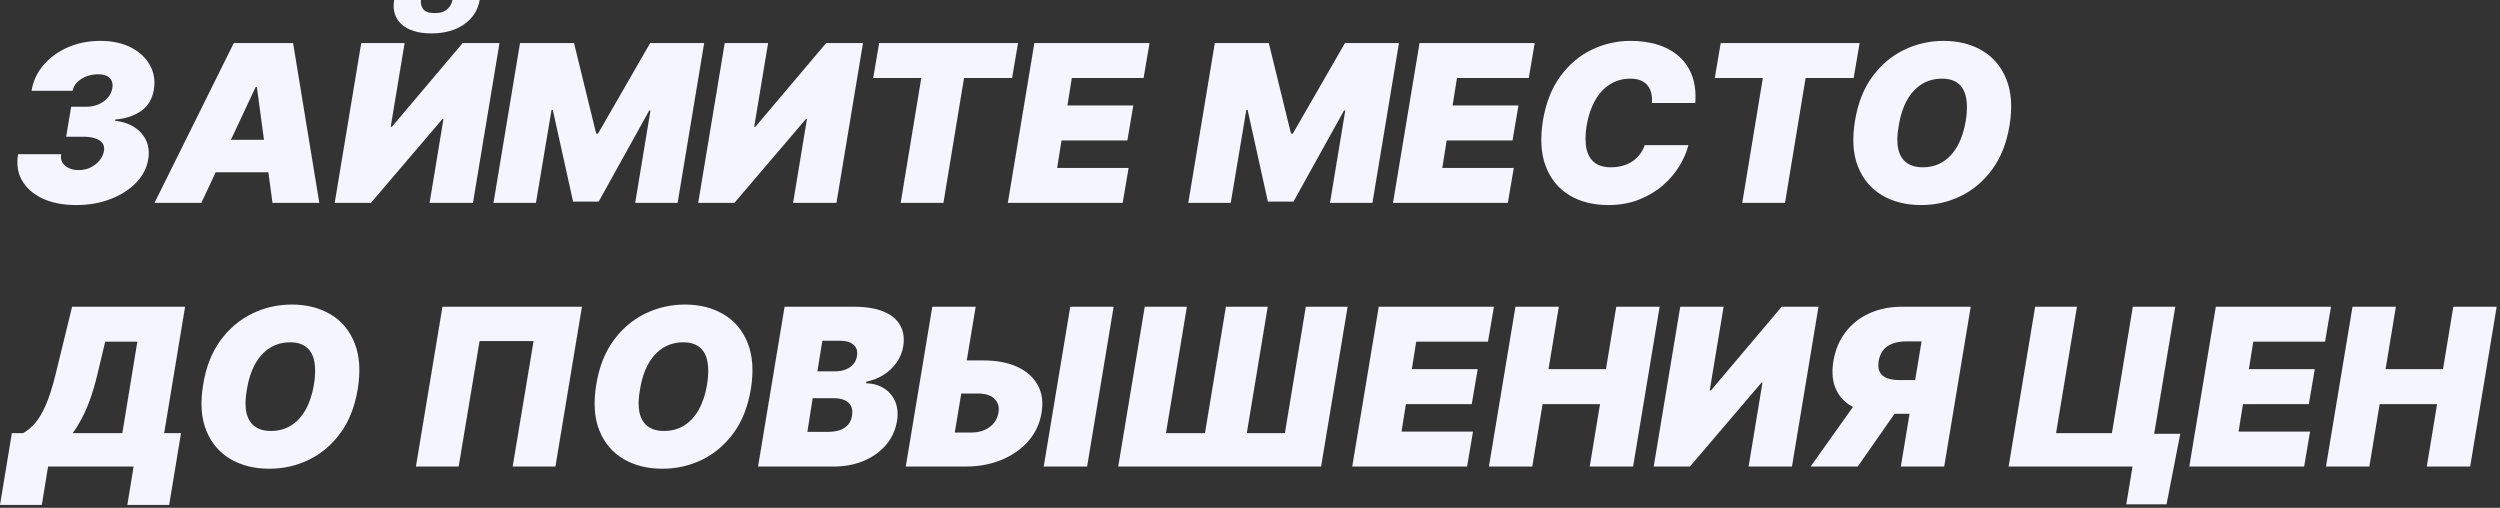 <?xml version="1.0" encoding="UTF-8"?> <svg xmlns="http://www.w3.org/2000/svg" width="512" height="104" viewBox="0 0 512 104" fill="none"><rect x="0" y="0" width="512" height="104" fill="#333333" stroke="none"/><path d="M15.596 41.995C12.933 41.995 10.648 41.553 8.741 40.669C6.834 39.774 5.428 38.544 4.522 36.977C3.627 35.411 3.355 33.611 3.707 31.576H12.528C12.411 32.205 12.491 32.769 12.768 33.27C13.055 33.76 13.492 34.144 14.078 34.421C14.664 34.698 15.341 34.836 16.108 34.836C17.024 34.836 17.849 34.65 18.584 34.277C19.33 33.904 19.938 33.419 20.406 32.823C20.886 32.226 21.179 31.598 21.285 30.937C21.402 30.255 21.291 29.701 20.95 29.275C20.609 28.838 20.103 28.519 19.431 28.316C18.76 28.103 17.972 27.997 17.066 27.997H13.551L14.573 21.86H17.706C18.611 21.86 19.442 21.695 20.198 21.365C20.955 21.035 21.584 20.582 22.084 20.007C22.585 19.421 22.894 18.76 23.011 18.025C23.107 17.46 23.059 16.97 22.867 16.555C22.686 16.129 22.361 15.799 21.892 15.564C21.434 15.33 20.827 15.213 20.071 15.213C19.25 15.213 18.462 15.356 17.706 15.644C16.949 15.932 16.315 16.331 15.804 16.843C15.293 17.354 14.989 17.94 14.893 18.6H6.456C6.786 16.598 7.612 14.829 8.933 13.295C10.254 11.761 11.915 10.557 13.918 9.684C15.932 8.81 18.132 8.373 20.518 8.373C23.011 8.373 25.131 8.831 26.878 9.747C28.625 10.664 29.909 11.878 30.729 13.391C31.55 14.904 31.811 16.555 31.512 18.345C31.193 20.273 30.325 21.733 28.908 22.723C27.491 23.714 25.717 24.3 23.586 24.481V24.737C25.909 25.003 27.704 25.855 28.972 27.294C30.239 28.732 30.703 30.5 30.362 32.599C30.074 34.389 29.249 35.992 27.885 37.409C26.521 38.826 24.774 39.944 22.643 40.765C20.523 41.585 18.174 41.995 15.596 41.995ZM41.232 41.548H31.644L47.88 8.821H60.025L65.394 41.548H55.806L52.61 17.833H52.355L41.232 41.548ZM41.616 28.636H59.641L58.491 35.284H40.465L41.616 28.636ZM73.98 8.821H82.865L80.02 25.951H80.276L94.754 8.821H102.296L96.863 41.548H87.978L90.823 24.353H90.631L75.961 41.548H68.546L73.98 8.821ZM92.676 -0H98.237C97.886 2.077 96.82 3.739 95.041 4.985C93.262 6.221 91.036 6.839 88.362 6.839C85.666 6.839 83.632 6.221 82.257 4.985C80.883 3.739 80.372 2.077 80.723 -0H86.22C86.114 0.671 86.258 1.289 86.652 1.853C87.057 2.407 87.85 2.684 89.033 2.684C90.183 2.684 91.046 2.413 91.622 1.869C92.197 1.326 92.549 0.703 92.676 -0ZM106.499 8.821H117.557L122.096 27.358H122.479L133.154 8.821H144.212L138.779 41.548H130.086L133.218 22.627H132.962L122.607 41.292H117.366L113.211 22.5H112.955L109.759 41.548H101.066L106.499 8.821ZM148.423 8.821H157.308L154.463 25.951H154.719L169.197 8.821H176.74L171.306 41.548H162.422L165.266 24.353H165.074L150.404 41.548H142.99L148.423 8.821ZM178.833 15.98L180.048 8.821H208.492L207.278 15.98H197.434L193.215 41.548H184.458L188.677 15.98H178.833ZM206.403 41.548L211.836 8.821H235.423L234.208 15.98H219.506L218.612 21.605H232.099L230.884 28.764H217.397L216.502 34.389H231.14L229.926 41.548H206.403ZM248.794 8.821H259.852L264.391 27.358H264.774L275.449 8.821H286.507L281.074 41.548H272.381L275.513 22.627H275.257L264.902 41.292H259.661L255.506 22.5H255.25L252.054 41.548H243.361L248.794 8.821ZM285.285 41.548L290.718 8.821H314.305L313.09 15.98H298.388L297.493 21.605H310.981L309.766 28.764H296.279L295.384 34.389H310.022L308.807 41.548H285.285ZM347.188 21.093H338.303C338.367 20.337 338.324 19.655 338.175 19.048C338.026 18.441 337.77 17.919 337.408 17.482C337.046 17.034 336.571 16.693 335.986 16.459C335.4 16.225 334.702 16.108 333.892 16.108C332.337 16.108 330.946 16.496 329.721 17.274C328.496 18.041 327.479 19.144 326.669 20.582C325.859 22.009 325.284 23.714 324.943 25.696C324.645 27.613 324.634 29.206 324.911 30.474C325.199 31.741 325.758 32.69 326.589 33.318C327.431 33.947 328.523 34.261 329.865 34.261C330.76 34.261 331.58 34.154 332.326 33.941C333.082 33.728 333.754 33.425 334.34 33.031C334.936 32.626 335.442 32.146 335.858 31.592C336.284 31.028 336.609 30.404 336.832 29.723H345.781C345.44 31.108 344.833 32.524 343.96 33.973C343.086 35.411 341.957 36.738 340.572 37.952C339.187 39.156 337.557 40.131 335.682 40.877C333.807 41.622 331.698 41.995 329.354 41.995C326.286 41.995 323.638 41.324 321.412 39.982C319.196 38.639 317.587 36.679 316.586 34.101C315.595 31.523 315.398 28.38 315.994 24.673C316.591 21.093 317.768 18.094 319.526 15.676C321.284 13.258 323.42 11.436 325.934 10.211C328.448 8.986 331.122 8.373 333.956 8.373C336.097 8.373 338.015 8.655 339.709 9.22C341.413 9.785 342.846 10.61 344.008 11.697C345.179 12.773 346.042 14.099 346.596 15.676C347.15 17.253 347.347 19.058 347.188 21.093ZM351.187 15.98L352.401 8.821H380.846L379.631 15.98H369.787L365.569 41.548H356.812L361.03 15.98H351.187ZM411.544 25.759C410.947 29.318 409.764 32.301 407.996 34.708C406.227 37.116 404.081 38.932 401.556 40.158C399.031 41.383 396.33 41.995 393.454 41.995C390.386 41.995 387.722 41.33 385.464 39.998C383.205 38.666 381.559 36.717 380.526 34.149C379.493 31.582 379.285 28.444 379.903 24.737C380.478 21.178 381.65 18.185 383.419 15.756C385.187 13.327 387.344 11.489 389.89 10.243C392.437 8.996 395.159 8.373 398.056 8.373C401.103 8.373 403.751 9.044 405.998 10.387C408.257 11.729 409.898 13.694 410.92 16.283C411.954 18.872 412.161 22.031 411.544 25.759ZM402.595 24.737C402.893 22.862 402.914 21.285 402.659 20.007C402.403 18.718 401.865 17.748 401.045 17.098C400.224 16.438 399.122 16.108 397.737 16.108C396.16 16.108 394.764 16.491 393.55 17.258C392.335 18.025 391.329 19.128 390.53 20.566C389.731 22.004 389.171 23.735 388.852 25.759C388.511 27.656 388.479 29.233 388.756 30.49C389.044 31.747 389.608 32.69 390.45 33.318C391.302 33.947 392.41 34.261 393.774 34.261C395.329 34.261 396.703 33.888 397.896 33.142C399.1 32.397 400.096 31.315 400.885 29.898C401.684 28.481 402.254 26.761 402.595 24.737ZM-0 103.41L2.429 88.708H4.73C5.571 88.24 6.37 87.579 7.127 86.727C7.894 85.875 8.629 84.655 9.332 83.067C10.035 81.48 10.717 79.355 11.377 76.691L14.765 62.821H37.904L33.622 88.708H37.074L34.645 103.41H26.079L27.358 95.548H9.843L8.565 103.41H-0ZM14.893 88.708H25.056L28.125 69.98H21.541L19.943 76.691C19.463 78.694 18.947 80.447 18.393 81.949C17.839 83.44 17.264 84.74 16.667 85.848C16.081 86.945 15.49 87.899 14.893 88.708ZM73.252 79.76C72.656 83.318 71.473 86.301 69.705 88.708C67.936 91.116 65.79 92.932 63.265 94.158C60.74 95.383 58.039 95.995 55.163 95.995C52.095 95.995 49.431 95.329 47.173 93.998C44.914 92.666 43.269 90.716 42.235 88.149C41.202 85.582 40.994 82.444 41.612 78.737C42.187 75.178 43.359 72.185 45.127 69.756C46.896 67.327 49.053 65.489 51.599 64.243C54.146 62.996 56.867 62.373 59.765 62.373C62.812 62.373 65.46 63.044 67.707 64.387C69.966 65.729 71.606 67.695 72.629 70.283C73.663 72.872 73.87 76.031 73.252 79.76ZM64.304 78.737C64.602 76.862 64.623 75.285 64.368 74.007C64.112 72.718 63.574 71.748 62.754 71.098C61.933 70.438 60.831 70.108 59.446 70.108C57.869 70.108 56.473 70.491 55.259 71.258C54.044 72.025 53.038 73.128 52.239 74.566C51.44 76.004 50.88 77.735 50.561 79.76C50.22 81.656 50.188 83.233 50.465 84.49C50.752 85.747 51.317 86.689 52.159 87.318C53.011 87.947 54.119 88.261 55.483 88.261C57.038 88.261 58.412 87.888 59.605 87.142C60.809 86.397 61.805 85.315 62.594 83.898C63.393 82.481 63.963 80.761 64.304 78.737ZM119.183 62.821L113.75 95.548H104.993L109.276 69.852H98.217L93.935 95.548H85.178L90.611 62.821H119.183ZM153.76 79.76C153.164 83.318 151.981 86.301 150.213 88.708C148.444 91.116 146.298 92.932 143.773 94.158C141.248 95.383 138.547 95.995 135.671 95.995C132.603 95.995 129.939 95.329 127.681 93.998C125.422 92.666 123.776 90.716 122.743 88.149C121.71 85.582 121.502 82.444 122.12 78.737C122.695 75.178 123.867 72.185 125.635 69.756C127.404 67.327 129.561 65.489 132.107 64.243C134.653 62.996 137.375 62.373 140.273 62.373C143.32 62.373 145.967 63.044 148.215 64.387C150.474 65.729 152.114 67.695 153.137 70.283C154.17 72.872 154.378 76.031 153.76 79.76ZM144.811 78.737C145.11 76.862 145.131 75.285 144.875 74.007C144.62 72.718 144.082 71.748 143.261 71.098C142.441 70.438 141.338 70.108 139.953 70.108C138.377 70.108 136.981 70.491 135.767 71.258C134.552 72.025 133.545 73.128 132.746 74.566C131.947 76.004 131.388 77.735 131.069 79.76C130.728 81.656 130.696 83.233 130.973 84.49C131.26 85.747 131.825 86.689 132.667 87.318C133.519 87.947 134.627 88.261 135.99 88.261C137.546 88.261 138.92 87.888 140.113 87.142C141.317 86.397 142.313 85.315 143.102 83.898C143.901 82.481 144.471 80.761 144.811 78.737ZM155.25 95.548L160.684 62.821H174.874C177.367 62.821 179.407 63.156 180.994 63.827C182.592 64.499 183.722 65.447 184.382 66.672C185.053 67.897 185.25 69.341 184.973 71.002C184.76 72.196 184.302 73.288 183.599 74.278C182.907 75.258 182.028 76.089 180.962 76.771C179.908 77.442 178.731 77.906 177.431 78.162L177.367 78.481C178.773 78.524 179.998 78.875 181.042 79.536C182.086 80.186 182.853 81.091 183.343 82.252C183.834 83.403 183.951 84.745 183.695 86.279C183.397 88.069 182.667 89.662 181.506 91.057C180.345 92.453 178.837 93.55 176.983 94.349C175.13 95.148 173.02 95.548 170.655 95.548H155.25ZM165.35 88.453H169.505C170.975 88.453 172.131 88.17 172.972 87.606C173.825 87.041 174.331 86.216 174.491 85.129C174.618 84.362 174.554 83.712 174.299 83.179C174.043 82.647 173.612 82.242 173.004 81.965C172.397 81.688 171.635 81.549 170.719 81.549H166.437L165.35 88.453ZM167.395 76.052H171.039C171.806 76.052 172.509 75.93 173.148 75.685C173.787 75.439 174.315 75.083 174.73 74.614C175.146 74.145 175.407 73.581 175.513 72.92C175.673 71.897 175.428 71.12 174.778 70.587C174.139 70.054 173.276 69.788 172.189 69.788H168.418L167.395 76.052ZM194.578 73.815H201.353C204.112 73.815 206.445 74.257 208.352 75.141C210.27 76.025 211.666 77.272 212.539 78.881C213.423 80.489 213.679 82.38 213.306 84.553C212.955 86.727 212.065 88.639 210.638 90.29C209.21 91.942 207.388 93.231 205.172 94.158C202.956 95.084 200.469 95.548 197.71 95.548H185.501L190.934 62.821H199.819L195.536 88.581H198.86C199.936 88.581 200.868 88.405 201.657 88.053C202.456 87.702 203.095 87.217 203.574 86.599C204.064 85.981 204.368 85.278 204.485 84.49C204.688 83.371 204.427 82.444 203.702 81.709C202.978 80.963 201.811 80.591 200.203 80.591H193.427L194.578 73.815ZM228.072 62.821L222.639 95.548H213.754L219.187 62.821H228.072ZM234.444 62.821H243.073L238.79 88.708H246.781L251.063 62.821H259.629L255.346 88.708H263.144L267.427 62.821H275.992L270.559 95.548H229.011L234.444 62.821ZM276.935 95.548L282.368 62.821H305.955L304.74 69.98H290.039L289.144 75.605H302.631L301.417 82.764H287.929L287.034 88.389H301.672L300.458 95.548H276.935ZM304.928 95.548L310.361 62.821H319.246L317.137 75.605H328.898L331.008 62.821H339.893L334.459 95.548H325.574L327.684 82.764H315.922L313.813 95.548H304.928ZM344.111 62.821H352.996L350.152 79.951H350.408L364.886 62.821H372.428L366.995 95.548H358.11L360.954 78.353H360.763L346.093 95.548H338.678L344.111 62.821ZM398.172 95.548H389.287L393.538 69.916H390.406C389.372 69.916 388.456 70.06 387.657 70.347C386.869 70.624 386.224 71.061 385.724 71.658C385.234 72.243 384.909 73.005 384.749 73.943C384.6 74.87 384.674 75.621 384.973 76.196C385.282 76.771 385.788 77.192 386.491 77.458C387.194 77.714 388.062 77.842 389.095 77.842H395.743L394.593 84.745H386.155C383.673 84.745 381.563 84.335 379.827 83.515C378.101 82.695 376.849 81.48 376.072 79.871C375.294 78.263 375.097 76.287 375.48 73.943C375.875 71.62 376.716 69.628 378.005 67.966C379.294 66.304 380.924 65.031 382.895 64.147C384.866 63.263 387.061 62.821 389.479 62.821H403.605L398.172 95.548ZM381.489 80.526H390.949L380.466 95.548H370.814L381.489 80.526ZM446.52 88.836L443.707 103.282H435.462L436.74 95.548H434.439L435.59 88.836H446.52ZM411.364 95.548L416.797 62.821H425.362L421.08 88.708H432.521L436.804 62.821H445.497L440.064 95.548H411.364ZM448.366 95.548L453.799 62.821H477.386L476.171 69.98H461.469L460.574 75.605H474.062L472.847 82.764H459.36L458.465 88.389H473.103L471.888 95.548H448.366ZM476.359 95.548L481.792 62.821H490.677L488.568 75.605H500.329L502.438 62.821H511.323L505.89 95.548H497.005L499.115 82.764H487.353L485.244 95.548H476.359Z" fill="#F4F5FF"></path></svg> 